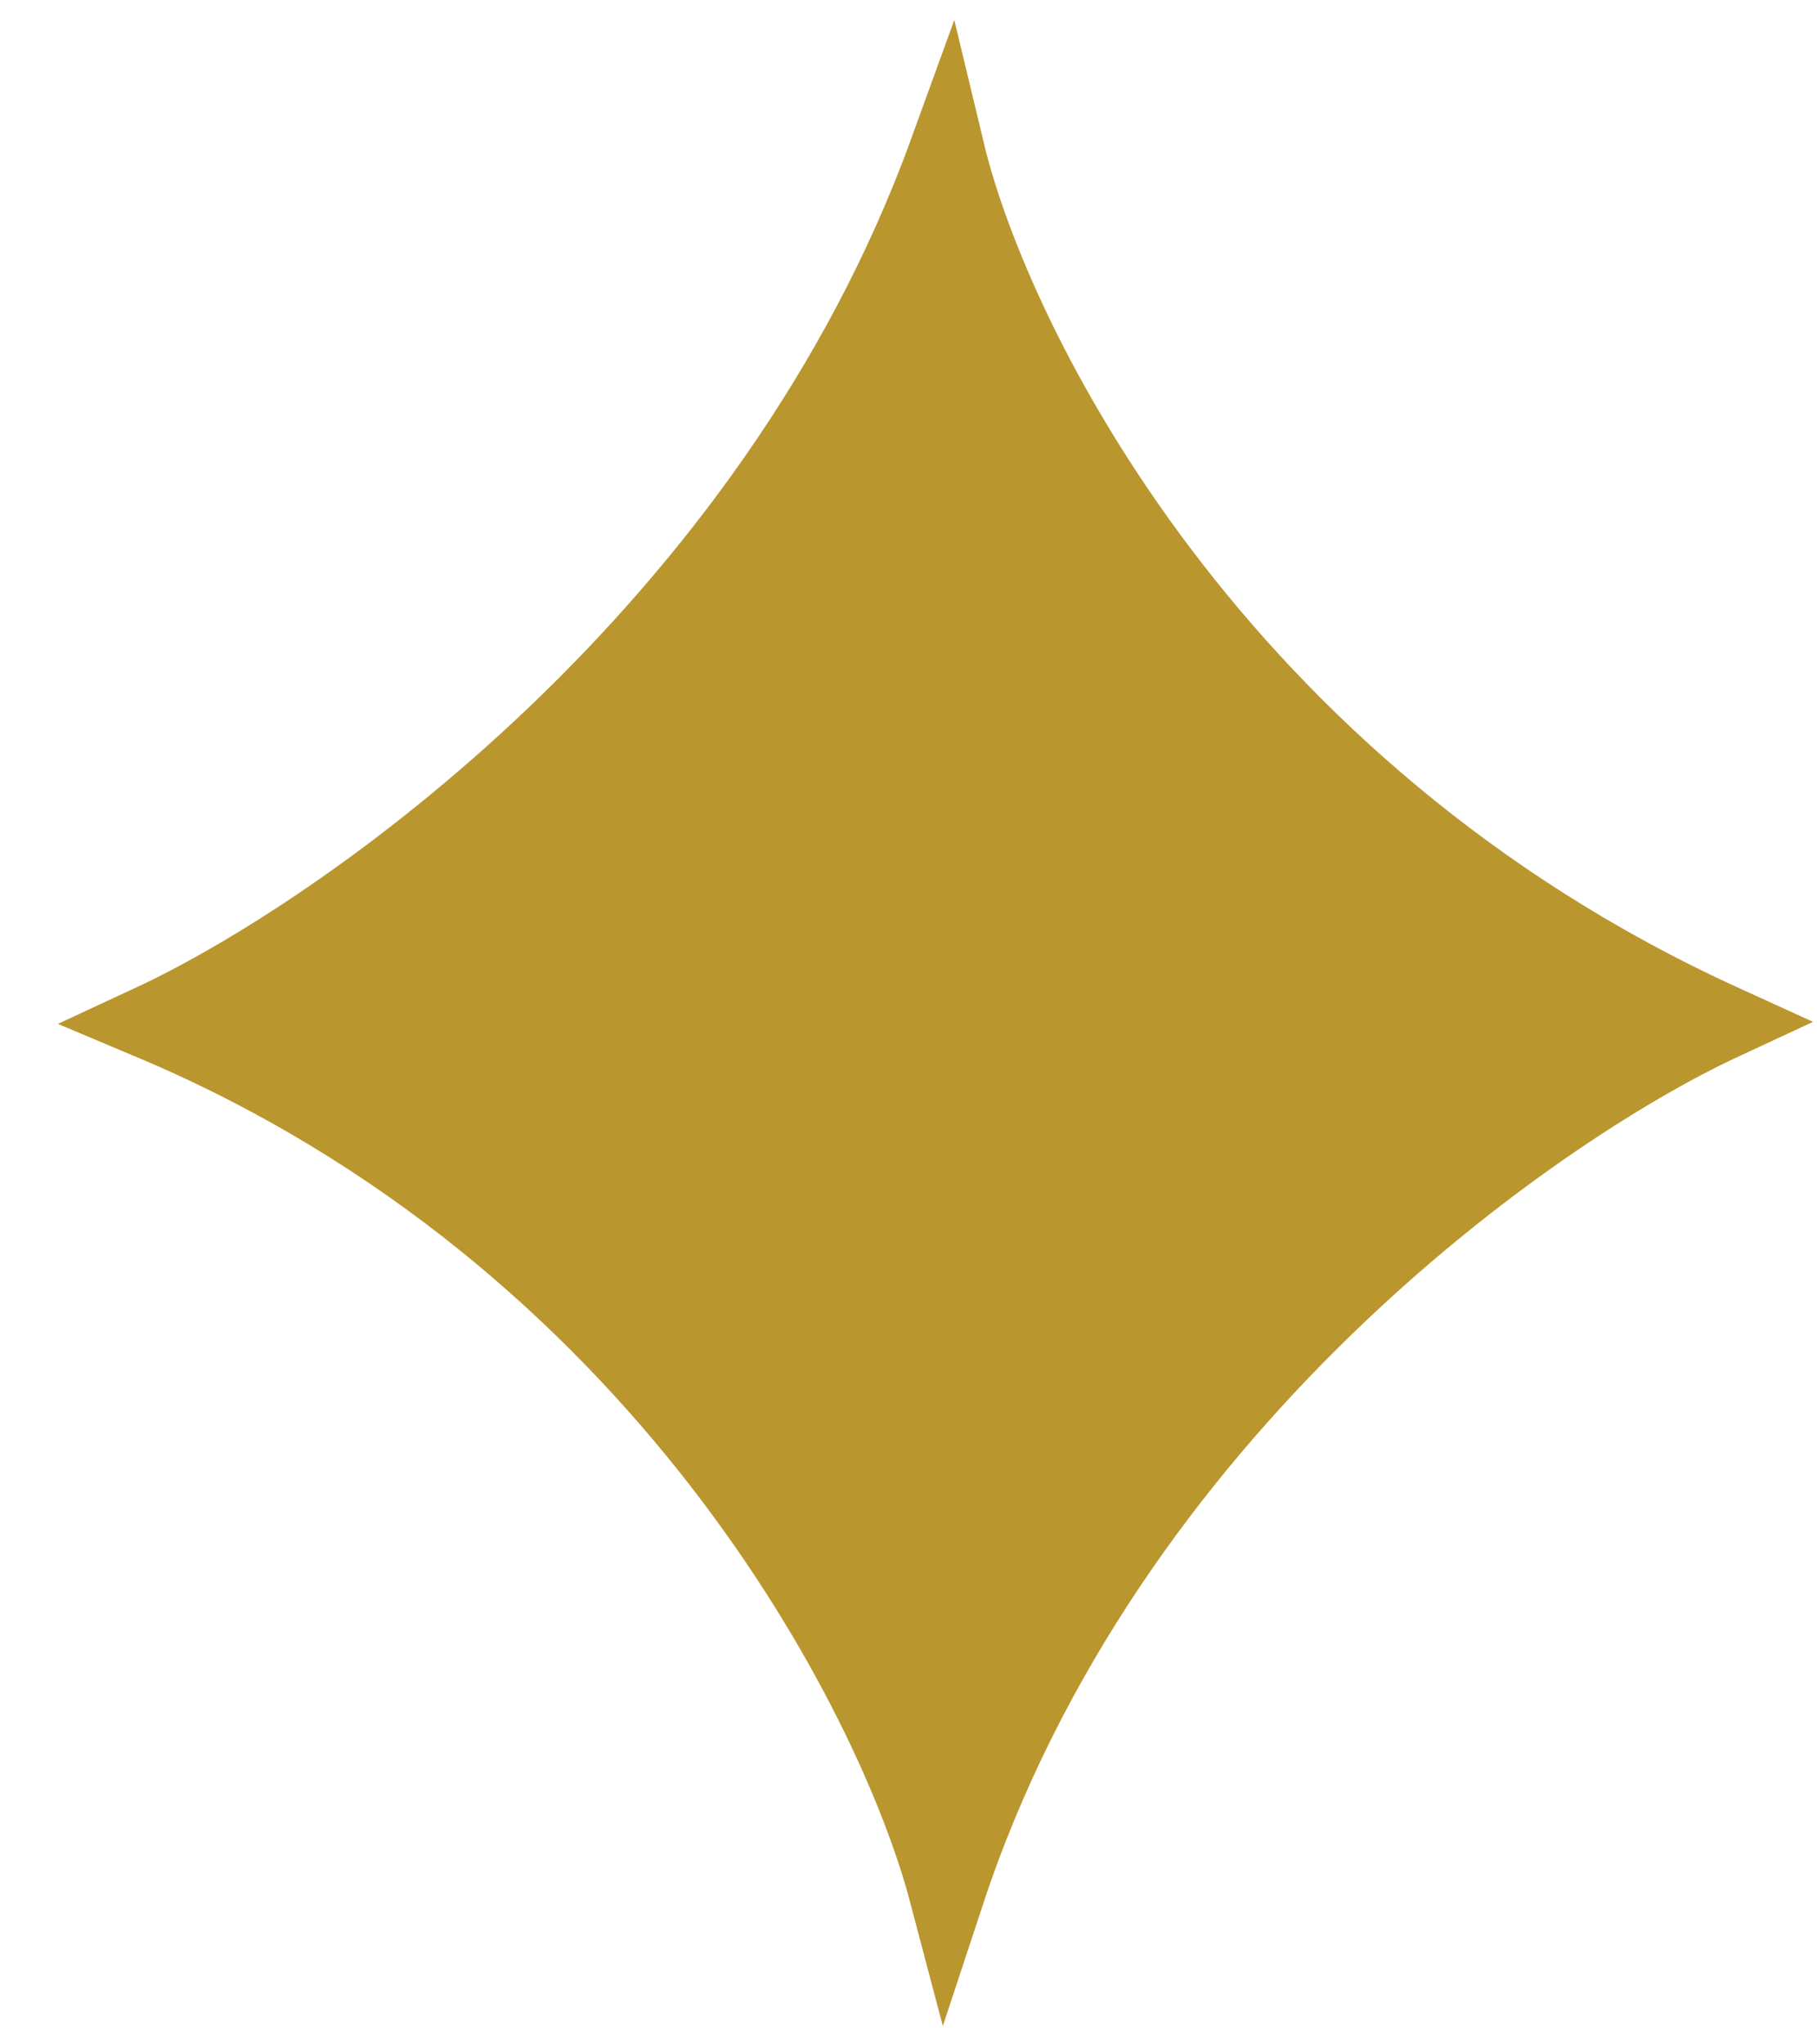 <?xml version="1.0" encoding="UTF-8"?> <svg xmlns="http://www.w3.org/2000/svg" width="24" height="27" viewBox="0 0 24 27" fill="none"><path d="M22.752 13.5C16.027 10.433 13.12 4.556 12.507 2C10.196 8.369 4.539 12.32 2 13.5C8.725 16.331 11.807 22.346 12.507 25C14.609 18.631 20.213 14.68 22.752 13.5Z" fill="#BA962E" stroke="#BA962E"></path></svg> 